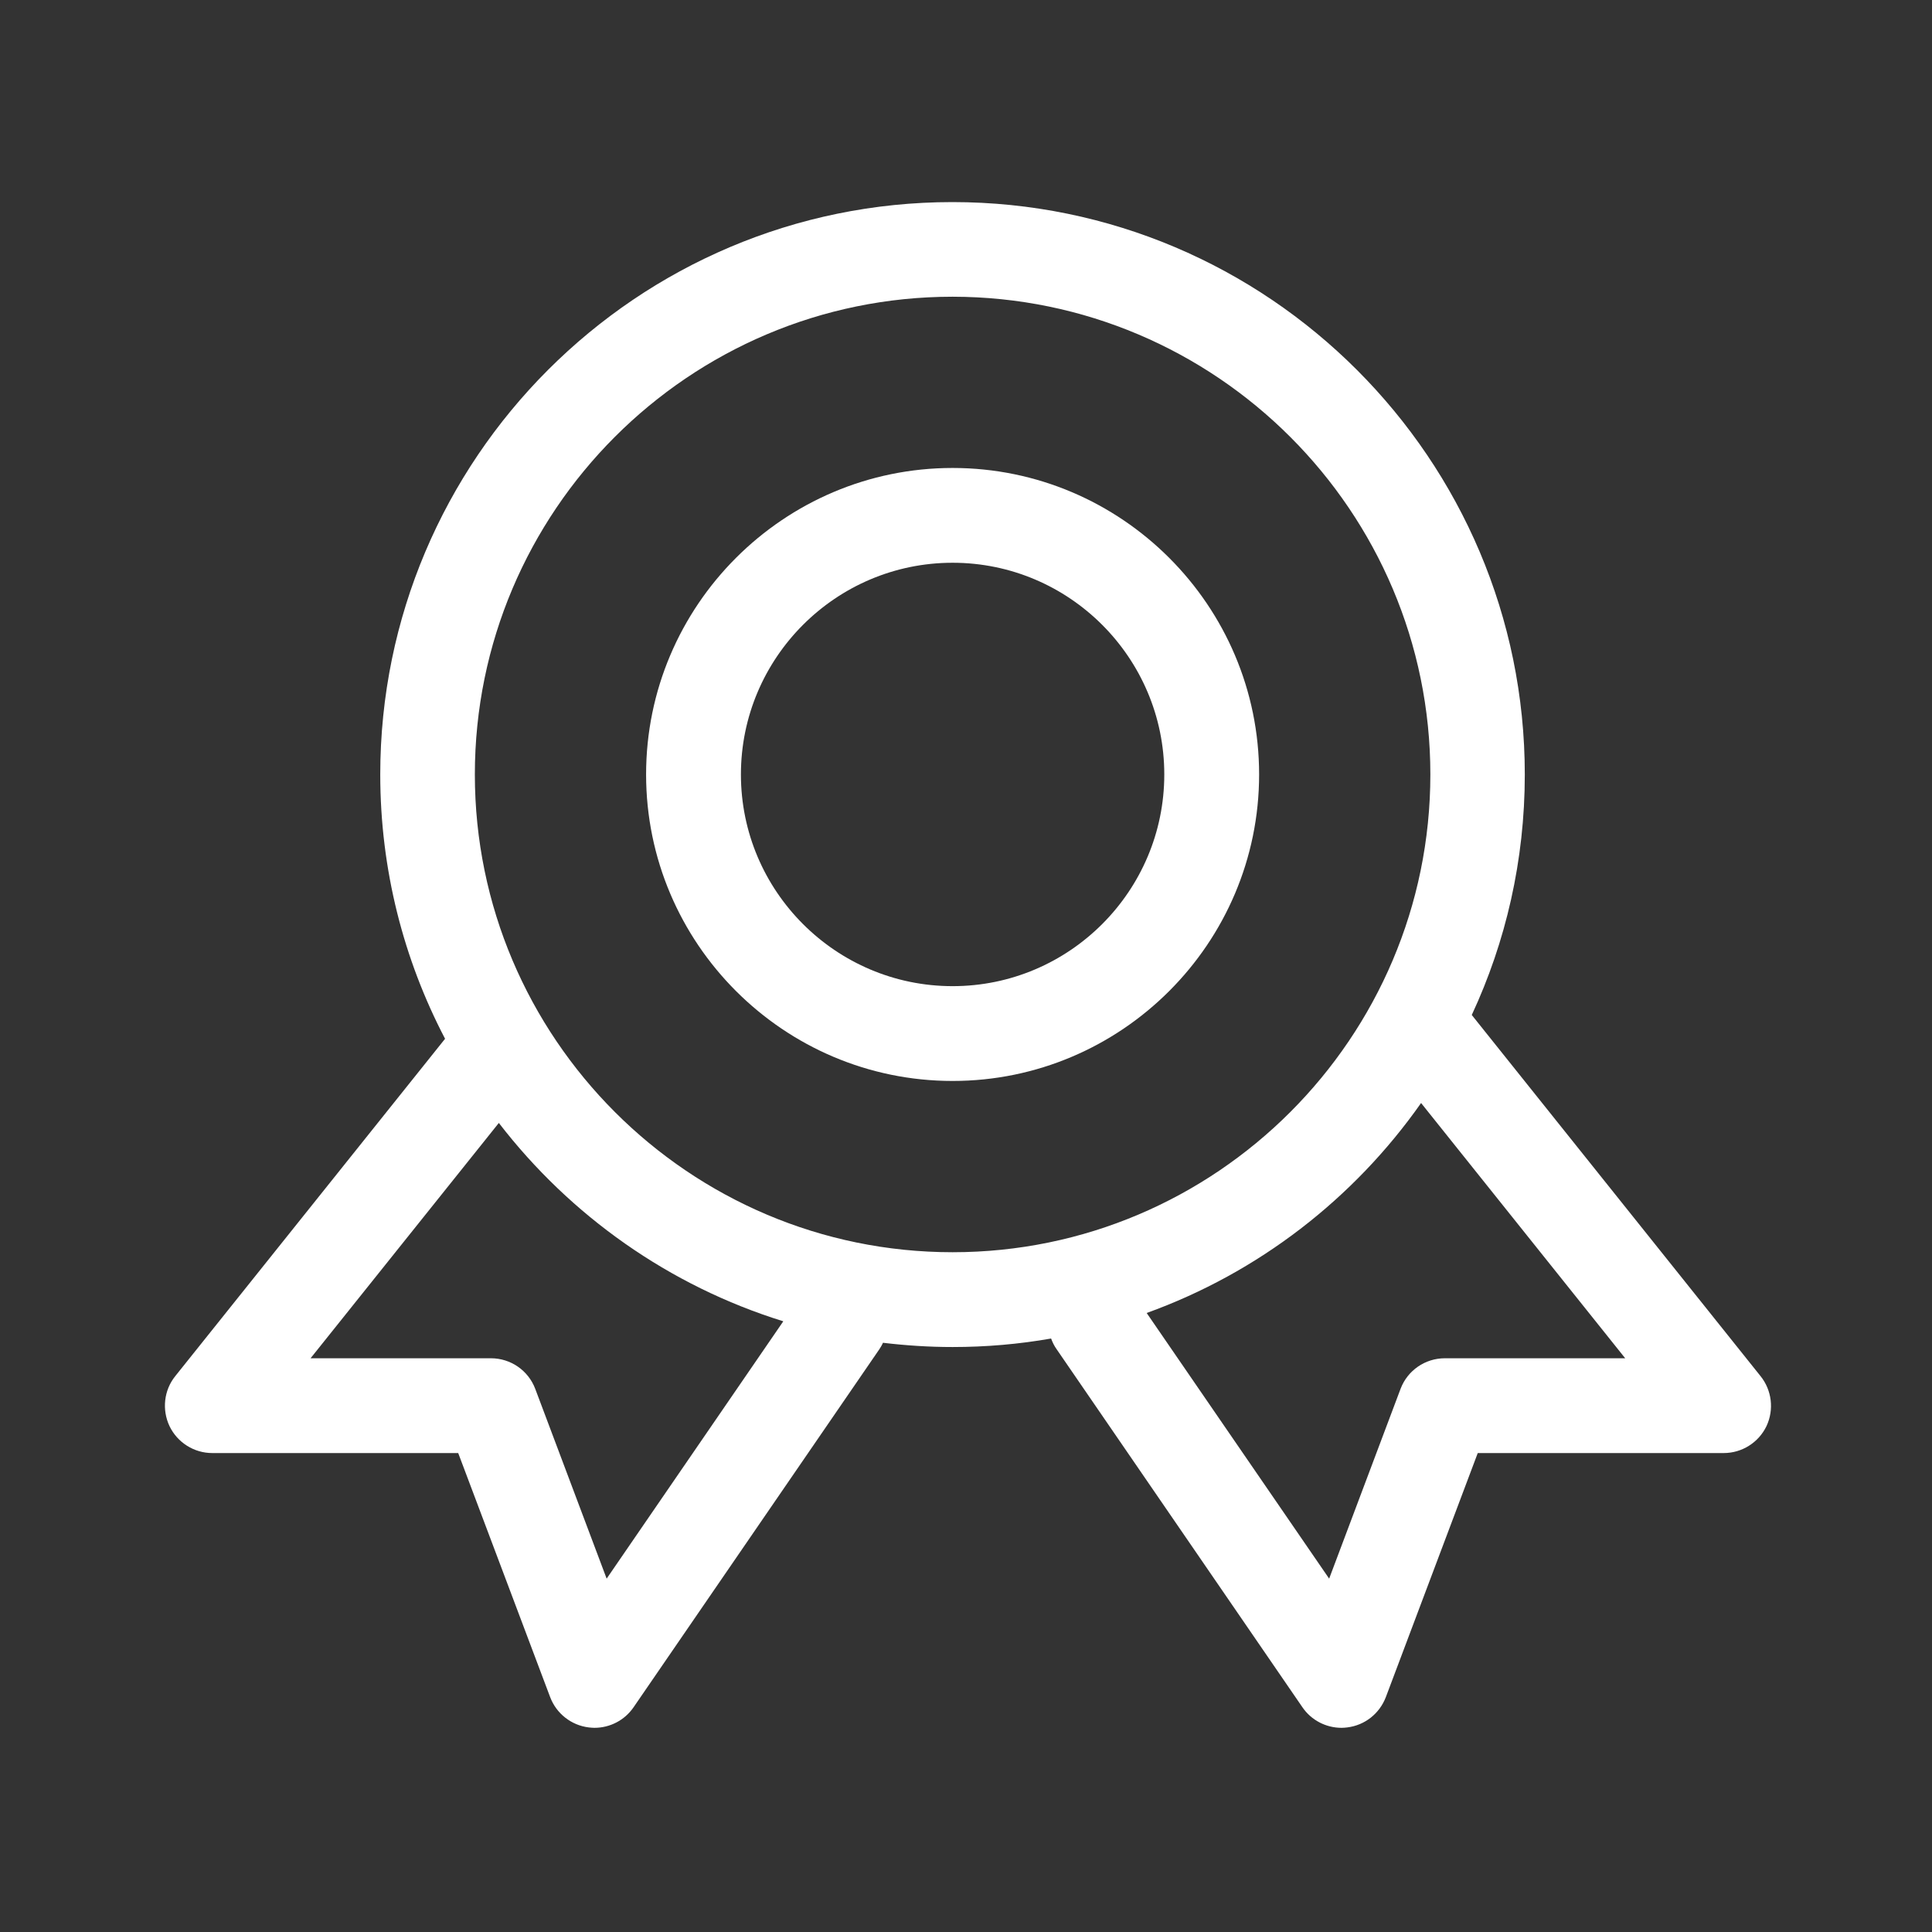 <svg width="60" height="60" viewBox="0 0 60 60" fill="none" xmlns="http://www.w3.org/2000/svg">
<rect x="0" y="0" width="60" height="60" fill="#333333" stroke="none"/>
<path d="M29.584 33.57C24.338 33.57 20.065 29.298 20.065 24.052C20.065 18.805 24.338 14.533 29.584 14.533C34.83 14.533 39.103 18.805 39.103 24.052C39.103 29.298 34.83 33.57 29.584 33.57ZM29.584 17.477C25.96 17.477 23.01 20.428 23.01 24.052C23.01 27.675 25.96 30.626 29.584 30.626C33.208 30.626 36.158 27.675 36.158 24.052C36.158 20.428 33.208 17.477 29.584 17.477Z" fill="white"/>
<path d="M54.673 42.734L45.707 31.521C46.765 29.25 47.354 26.72 47.354 24.052C47.354 14.251 39.379 6.276 29.578 6.276C19.777 6.276 11.809 14.251 11.809 24.052C11.809 27.008 12.536 29.802 13.822 32.26L5.445 42.734C5.09 43.173 5.024 43.78 5.265 44.291C5.511 44.802 6.028 45.126 6.593 45.126H14.23L17.085 52.704C17.277 53.215 17.74 53.581 18.287 53.647C18.347 53.653 18.407 53.659 18.461 53.659C18.942 53.659 19.398 53.425 19.675 53.022L27.307 41.905C27.349 41.839 27.391 41.773 27.421 41.701C28.13 41.785 28.851 41.833 29.584 41.833C30.63 41.833 31.651 41.743 32.643 41.569C32.685 41.683 32.739 41.797 32.817 41.905L40.449 53.022C40.725 53.425 41.182 53.659 41.663 53.659C41.723 53.659 41.783 53.653 41.837 53.647C42.384 53.581 42.841 53.221 43.039 52.704L45.893 45.126H53.531C54.096 45.126 54.613 44.802 54.859 44.291C55.1 43.78 55.028 43.173 54.673 42.734ZM18.84 49.026L16.622 43.131C16.406 42.56 15.859 42.182 15.246 42.182H9.645L15.492 34.874C17.71 37.753 20.781 39.934 24.326 41.034L18.84 49.026ZM14.747 24.052C14.747 15.873 21.399 9.215 29.584 9.215C37.763 9.221 44.421 15.873 44.421 24.052C44.421 32.23 37.763 38.889 29.584 38.889C21.405 38.889 14.747 32.23 14.747 24.052ZM44.872 42.182C44.259 42.182 43.712 42.56 43.496 43.131L41.278 49.026L35.611 40.776C39.079 39.526 42.047 37.224 44.133 34.255L50.472 42.182H44.872Z" fill="white"/>
</svg>
